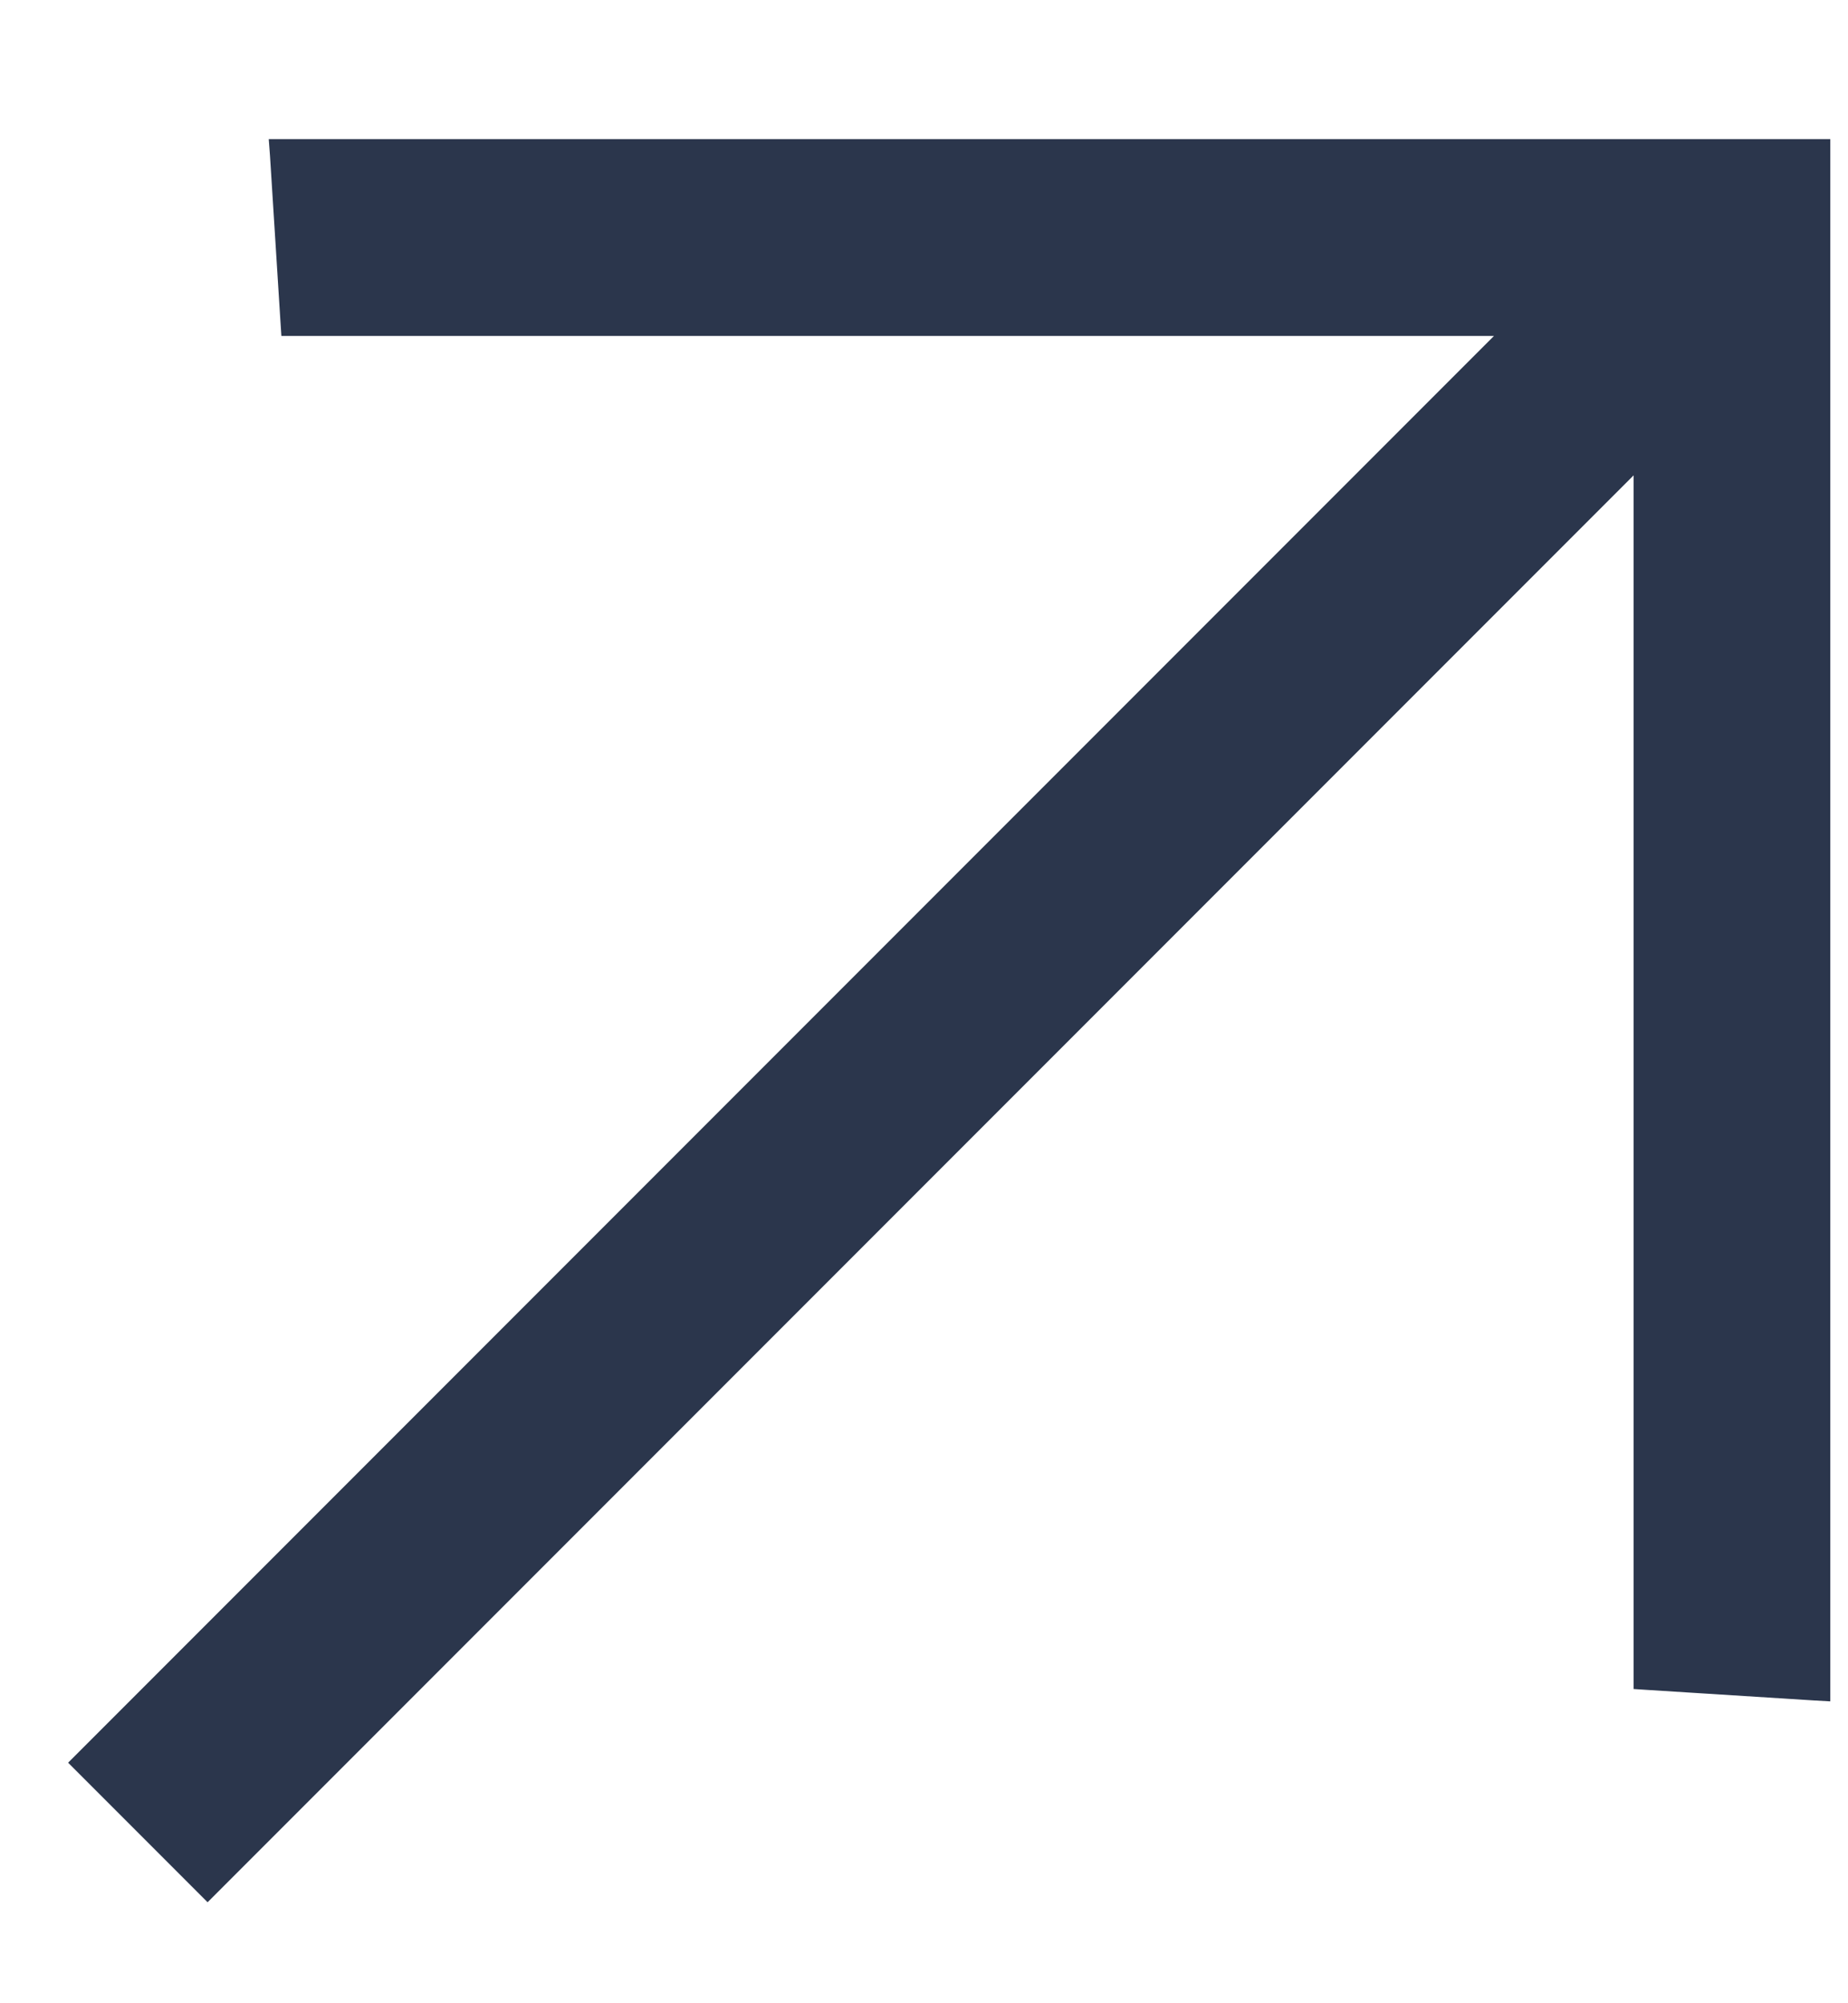 <?xml version="1.0" encoding="UTF-8"?> <svg xmlns="http://www.w3.org/2000/svg" width="12" height="13" viewBox="0 0 12 13" fill="none"><path d="M11.835 10.988L11.781 10.985L10.704 10.917L10.658 10.914V2.964L1.348 12.274L0.513 11.439L9.822 2.13H1.874L1.871 2.084L1.803 1.006L1.799 0.953L1.852 0.953H11.835V10.988Z" fill="#2B364C" stroke="#2B364C" stroke-width="0.1"></path></svg> 